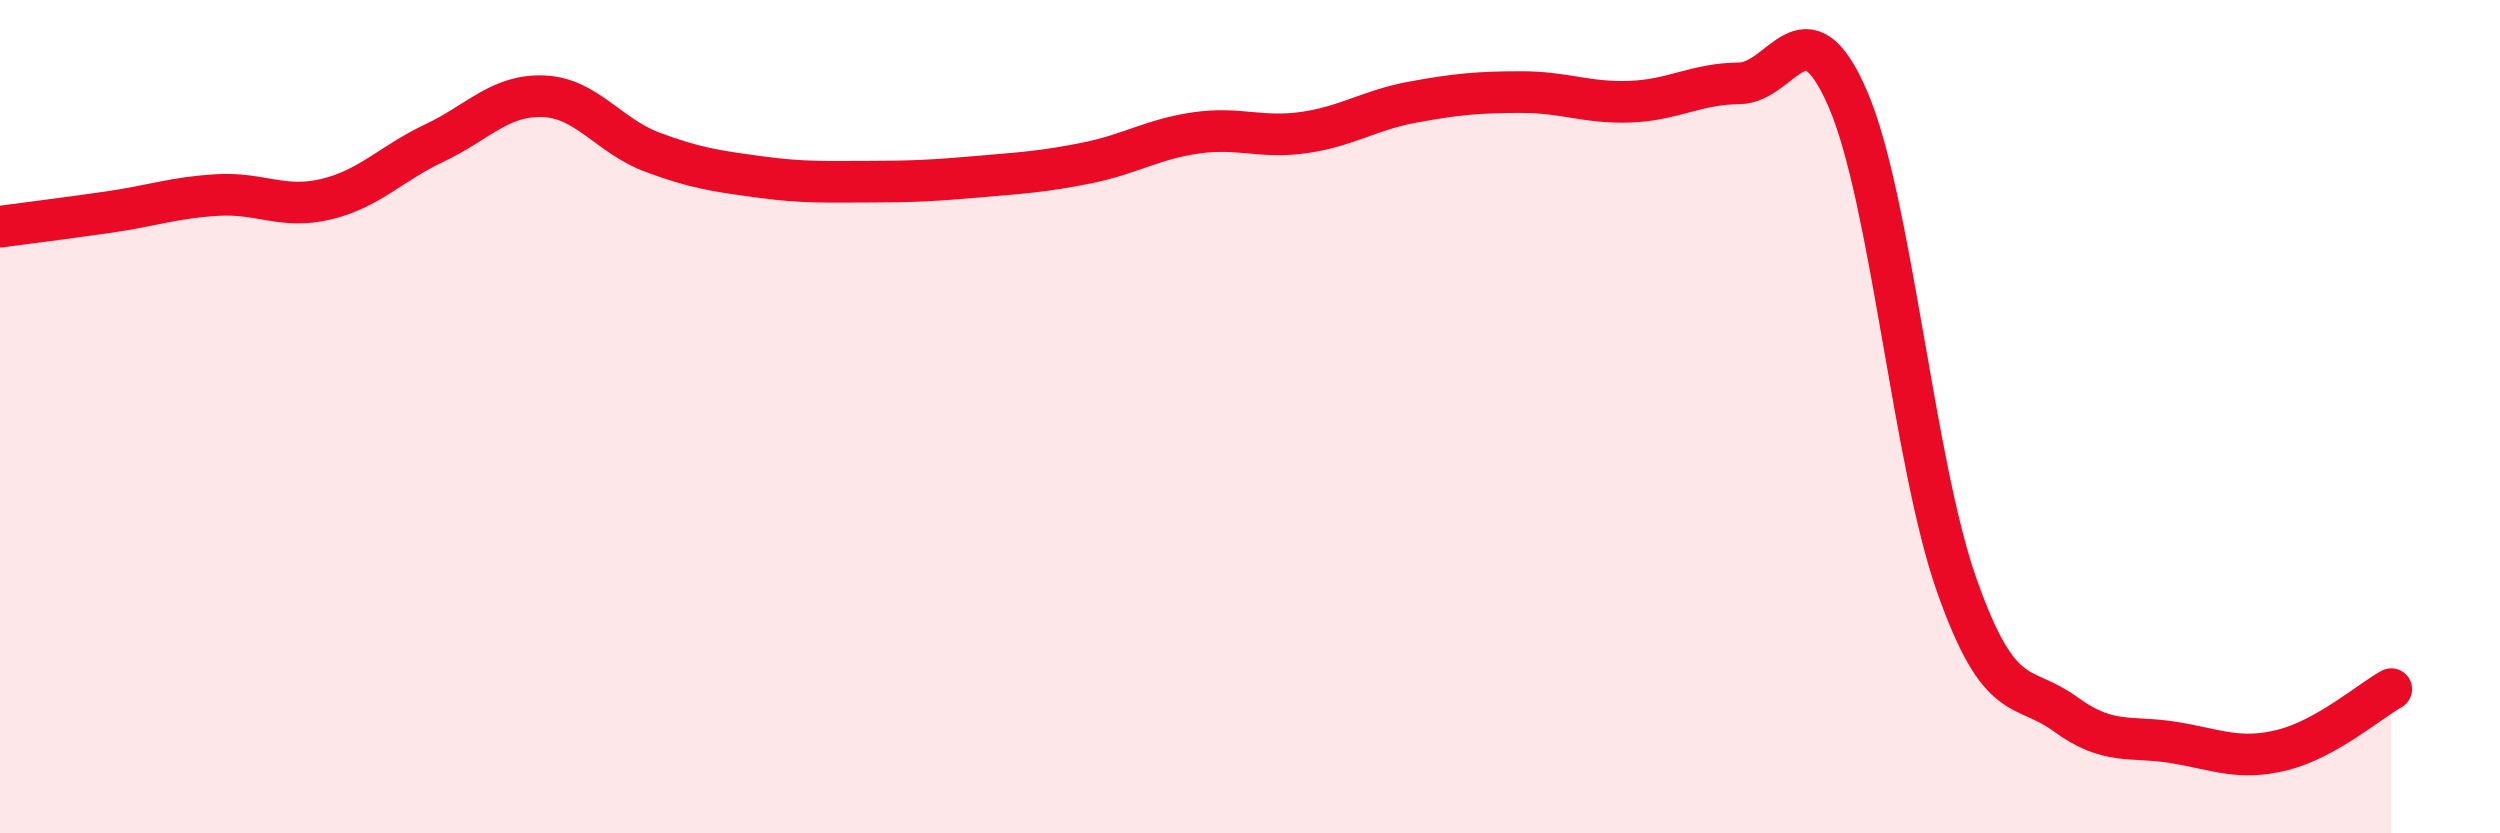 
    <svg width="60" height="20" viewBox="0 0 60 20" xmlns="http://www.w3.org/2000/svg">
      <path
        d="M 0,5.44 C 0.52,5.37 1.57,5.24 2.61,5.09 C 3.65,4.94 4.18,4.74 5.22,4.68 C 6.26,4.62 6.79,5.03 7.83,4.78 C 8.87,4.53 9.39,3.92 10.43,3.43 C 11.47,2.94 12,2.27 13.04,2.31 C 14.08,2.35 14.61,3.26 15.65,3.65 C 16.69,4.04 17.22,4.11 18.26,4.25 C 19.3,4.39 19.83,4.36 20.87,4.36 C 21.91,4.36 22.44,4.33 23.48,4.24 C 24.52,4.15 25.05,4.12 26.09,3.91 C 27.13,3.7 27.66,3.34 28.7,3.19 C 29.74,3.04 30.26,3.33 31.3,3.18 C 32.34,3.03 32.87,2.64 33.91,2.45 C 34.95,2.26 35.48,2.21 36.52,2.21 C 37.56,2.21 38.09,2.48 39.13,2.44 C 40.17,2.4 40.7,2.01 41.74,2 C 42.78,1.99 43.31,-0.03 44.35,2.38 C 45.39,4.79 45.92,11.09 46.96,14.04 C 48,16.99 48.53,16.38 49.57,17.14 C 50.61,17.9 51.13,17.65 52.17,17.82 C 53.21,17.99 53.74,18.26 54.78,18 C 55.82,17.74 56.87,16.83 57.39,16.54L57.39 20L0 20Z"
        fill="#EB0A25"
        opacity="0.1"
        stroke-linecap="round"
        stroke-linejoin="round"
      />
      <path
        d="M 0,5.44 C 0.52,5.37 1.57,5.24 2.61,5.09 C 3.65,4.94 4.18,4.74 5.22,4.68 C 6.26,4.62 6.79,5.03 7.83,4.78 C 8.87,4.53 9.39,3.92 10.43,3.43 C 11.47,2.94 12,2.27 13.04,2.31 C 14.08,2.35 14.61,3.26 15.65,3.65 C 16.69,4.04 17.22,4.11 18.26,4.25 C 19.3,4.39 19.83,4.36 20.87,4.36 C 21.91,4.36 22.44,4.33 23.48,4.24 C 24.52,4.15 25.05,4.12 26.09,3.91 C 27.13,3.7 27.66,3.34 28.7,3.19 C 29.74,3.04 30.26,3.33 31.3,3.18 C 32.34,3.03 32.87,2.64 33.91,2.45 C 34.95,2.26 35.48,2.21 36.52,2.21 C 37.56,2.21 38.09,2.48 39.13,2.44 C 40.17,2.4 40.7,2.01 41.74,2 C 42.78,1.99 43.31,-0.03 44.35,2.38 C 45.39,4.79 45.92,11.09 46.96,14.04 C 48,16.99 48.53,16.38 49.57,17.14 C 50.61,17.9 51.13,17.65 52.17,17.82 C 53.21,17.99 53.74,18.26 54.78,18 C 55.82,17.74 56.87,16.83 57.39,16.54"
        stroke="#EB0A25"
        stroke-width="1"
        fill="none"
        stroke-linecap="round"
        stroke-linejoin="round"
      />
    </svg>
  